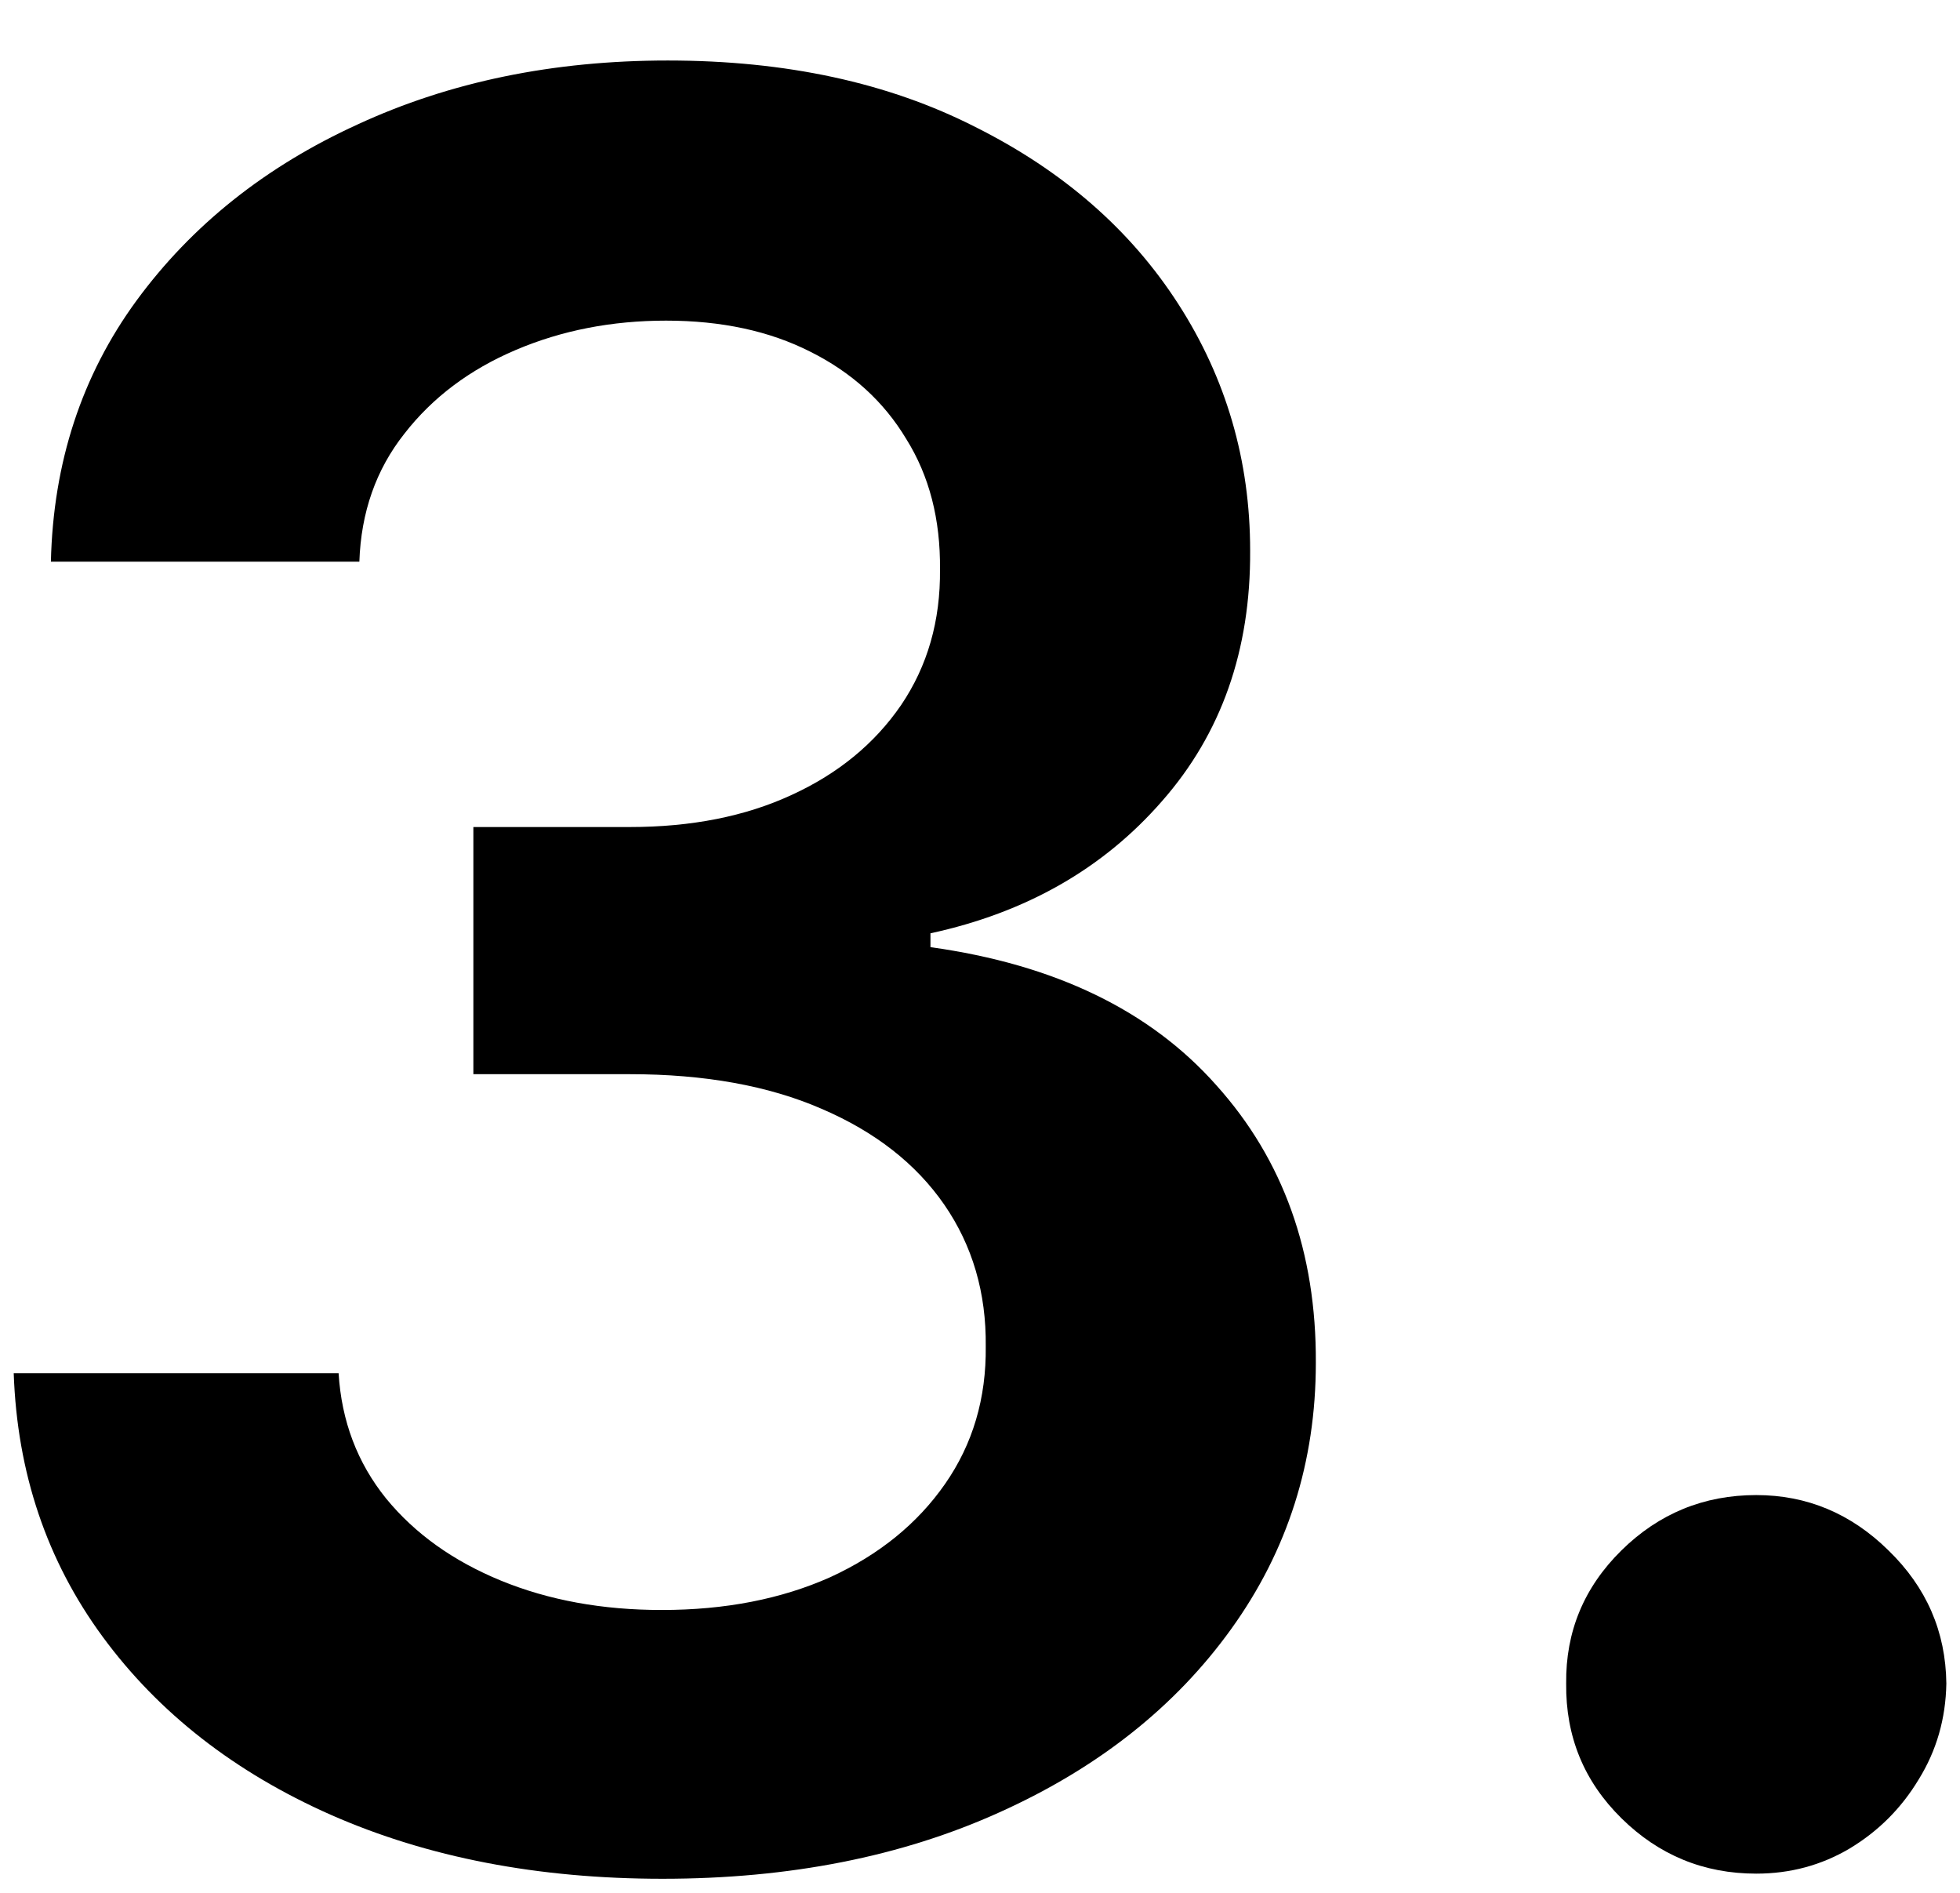 <svg xmlns="http://www.w3.org/2000/svg" width="29" height="28" viewBox="0 0 29 28" fill="none"><path d="M9.804 27.792C7.963 27.792 6.327 27.477 4.895 26.846C3.472 26.216 2.347 25.338 1.52 24.213C0.693 23.088 0.254 21.788 0.203 20.314H5.01C5.053 21.021 5.287 21.639 5.713 22.167C6.139 22.687 6.706 23.092 7.413 23.382C8.121 23.672 8.913 23.816 9.791 23.816C10.729 23.816 11.56 23.654 12.284 23.331C13.008 22.998 13.575 22.538 13.984 21.95C14.393 21.362 14.594 20.684 14.585 19.917C14.594 19.125 14.389 18.426 13.972 17.821C13.554 17.216 12.949 16.742 12.156 16.402C11.372 16.061 10.426 15.89 9.318 15.89H7.004V12.234H9.318C10.23 12.234 11.027 12.076 11.709 11.761C12.399 11.446 12.94 11.002 13.332 10.431C13.724 9.852 13.916 9.183 13.908 8.424C13.916 7.683 13.75 7.039 13.409 6.494C13.077 5.94 12.604 5.51 11.99 5.203C11.385 4.896 10.673 4.743 9.855 4.743C9.054 4.743 8.312 4.887 7.631 5.177C6.949 5.467 6.399 5.88 5.982 6.417C5.564 6.946 5.342 7.576 5.317 8.309H0.753C0.787 6.843 1.209 5.556 2.018 4.449C2.837 3.332 3.928 2.463 5.291 1.841C6.655 1.21 8.185 0.895 9.881 0.895C11.628 0.895 13.145 1.223 14.432 1.879C15.727 2.527 16.729 3.4 17.436 4.5C18.143 5.599 18.497 6.814 18.497 8.143C18.506 9.618 18.071 10.853 17.193 11.851C16.324 12.848 15.182 13.5 13.767 13.806V14.011C15.608 14.267 17.018 14.948 17.999 16.056C18.987 17.156 19.477 18.524 19.469 20.16C19.469 21.626 19.051 22.939 18.216 24.098C17.389 25.248 16.247 26.152 14.79 26.808C13.341 27.464 11.679 27.792 9.804 27.792Z" fill="black"></path><path d="M25.985 27.716C25.21 27.716 24.545 27.443 23.991 26.897C23.437 26.352 23.164 25.687 23.173 24.903C23.164 24.136 23.437 23.48 23.991 22.934C24.545 22.389 25.21 22.116 25.985 22.116C26.735 22.116 27.387 22.389 27.941 22.934C28.504 23.48 28.789 24.136 28.798 24.903C28.789 25.423 28.653 25.896 28.389 26.322C28.133 26.748 27.792 27.089 27.366 27.345C26.948 27.592 26.488 27.716 25.985 27.716Z" fill="black"></path></svg>